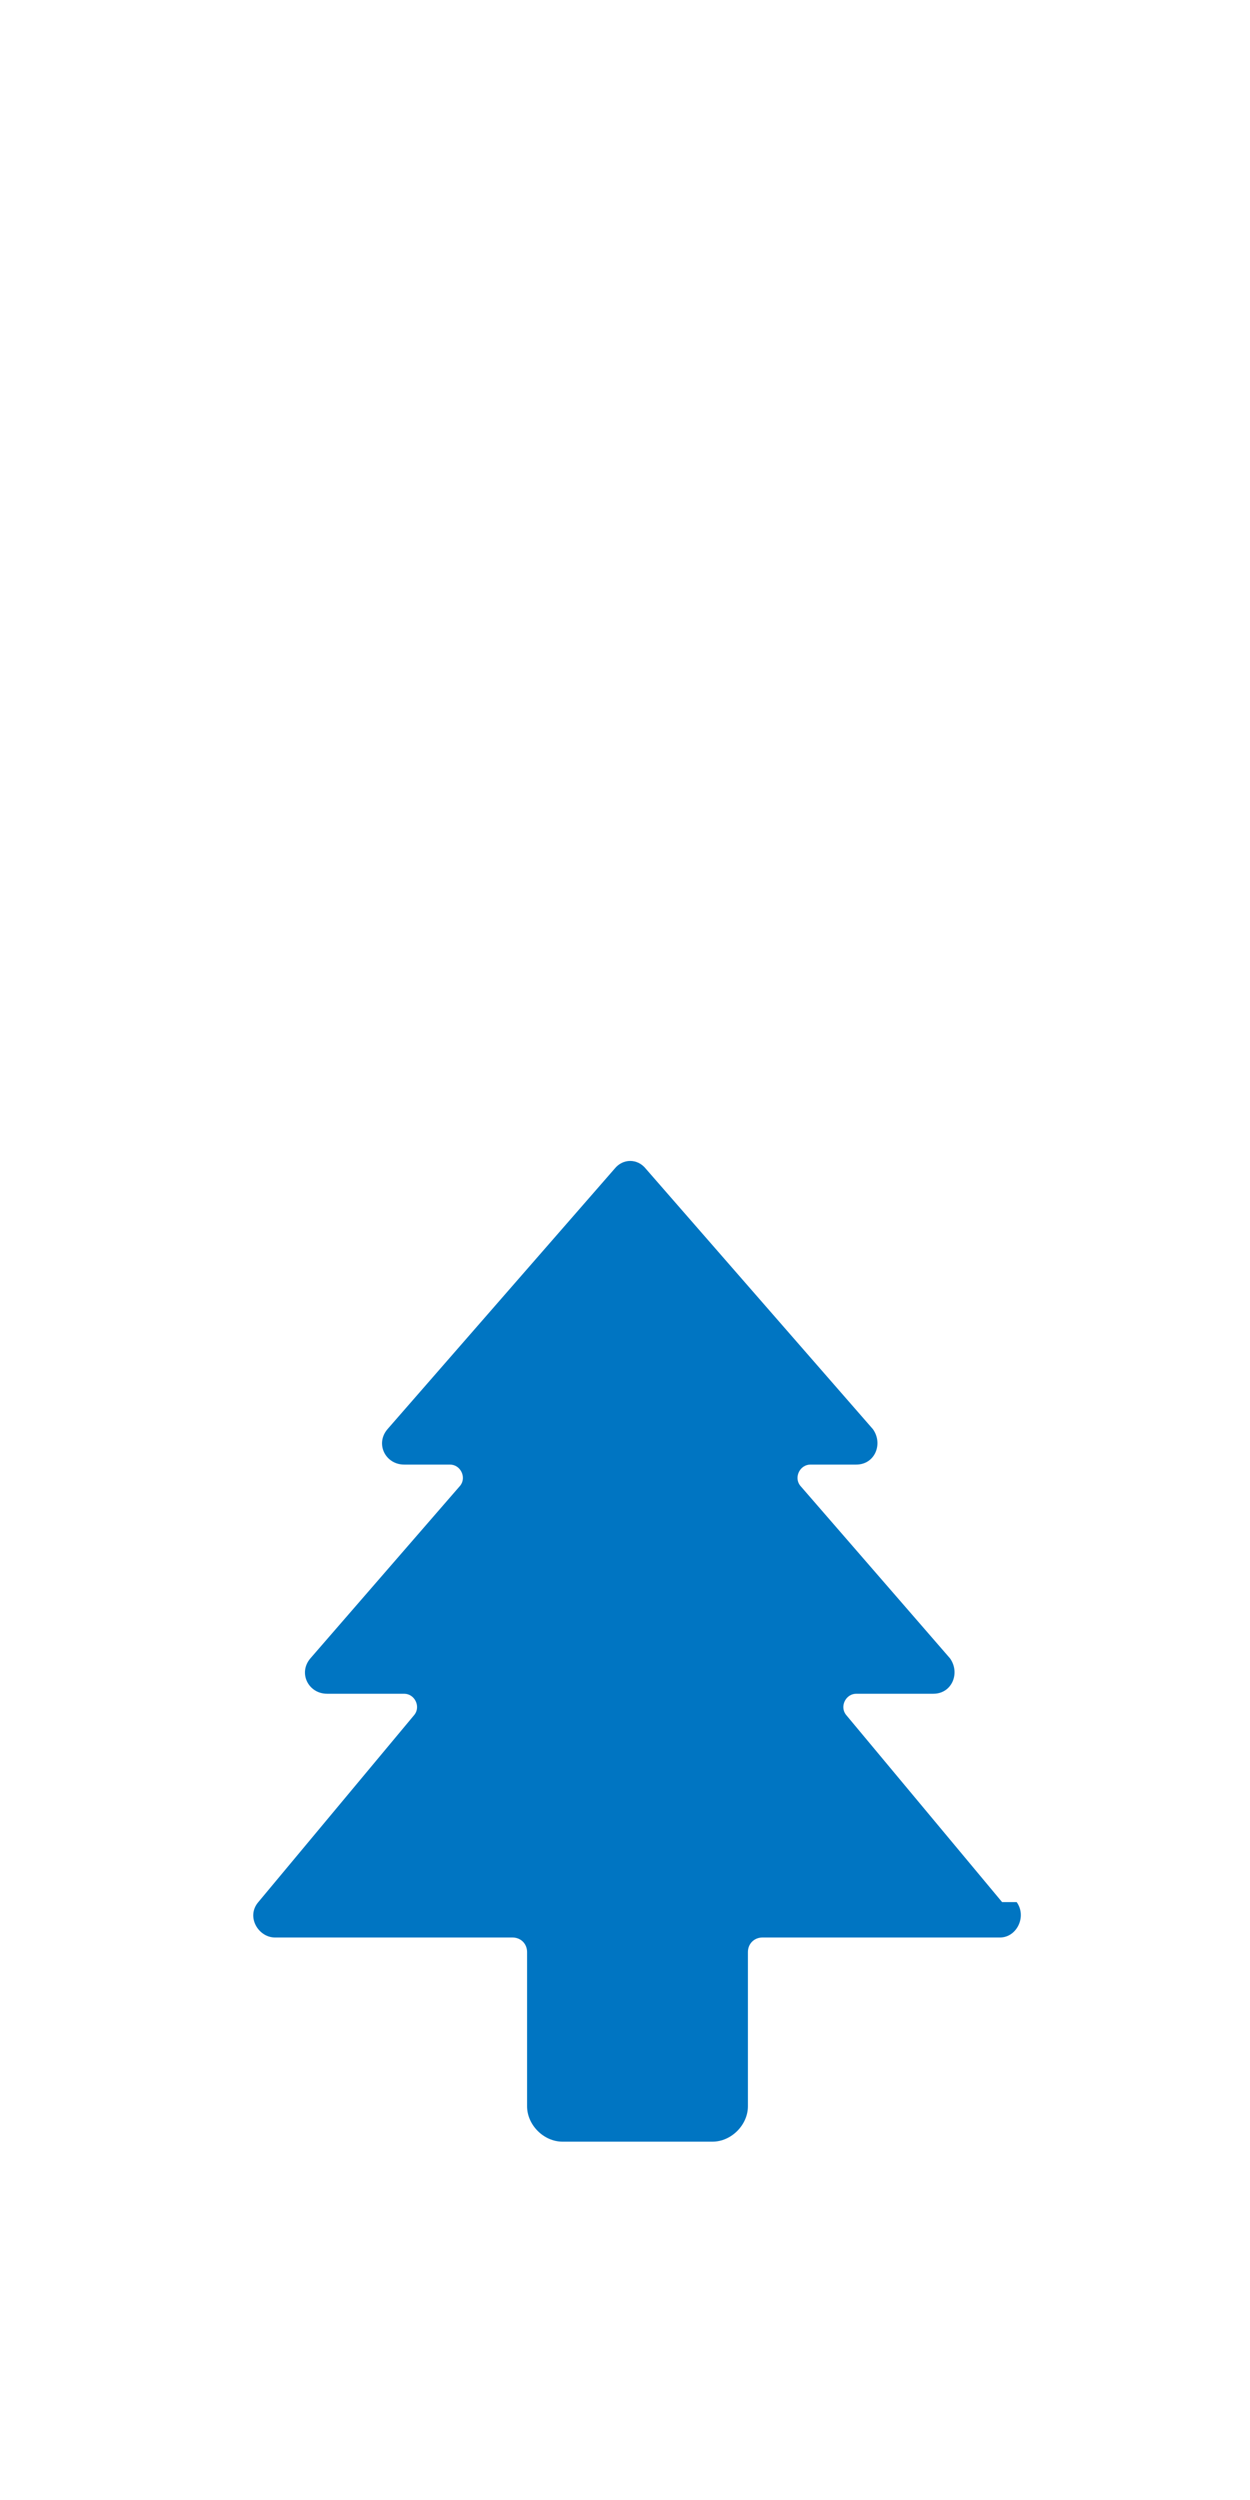 <?xml version="1.0" encoding="UTF-8"?>
<svg id="_レイヤー_2" xmlns="http://www.w3.org/2000/svg" version="1.1" viewBox="0 0 60 120">
  <!-- Generator: Adobe Illustrator 29.0.1, SVG Export Plug-In . SVG Version: 2.1.0 Build 192)  -->
  <defs>
    <style>
      .st0 {
        fill: #0075c2;
      }
    </style>
  </defs>
  <g id="footer">
    <path class="st0" d="M48.1,91.3l-7.5-9c-.3-.4,0-1,.5-1h3.7c.9,0,1.3-1,.8-1.7l-7.2-8.3c-.3-.4,0-1,.5-1h2.2c.9,0,1.3-1,.8-1.7l-10.9-12.5c-.4-.5-1.1-.5-1.5,0l-10.9,12.5c-.6.7-.1,1.7.8,1.7h2.2c.5,0,.8.6.5,1l-7.2,8.3c-.6.7-.1,1.7.8,1.7h3.7c.5,0,.8.6.5,1l-7.5,9c-.6.7,0,1.7.8,1.7h11.4c.4,0,.7.3.7.7v7.4c0,.9.8,1.7,1.7,1.7h7.2c.9,0,1.7-.8,1.7-1.7v-7.4c0-.4.3-.7.7-.7h11.4c.8,0,1.3-1,.8-1.7h0Z"/>
  </g>
</svg>